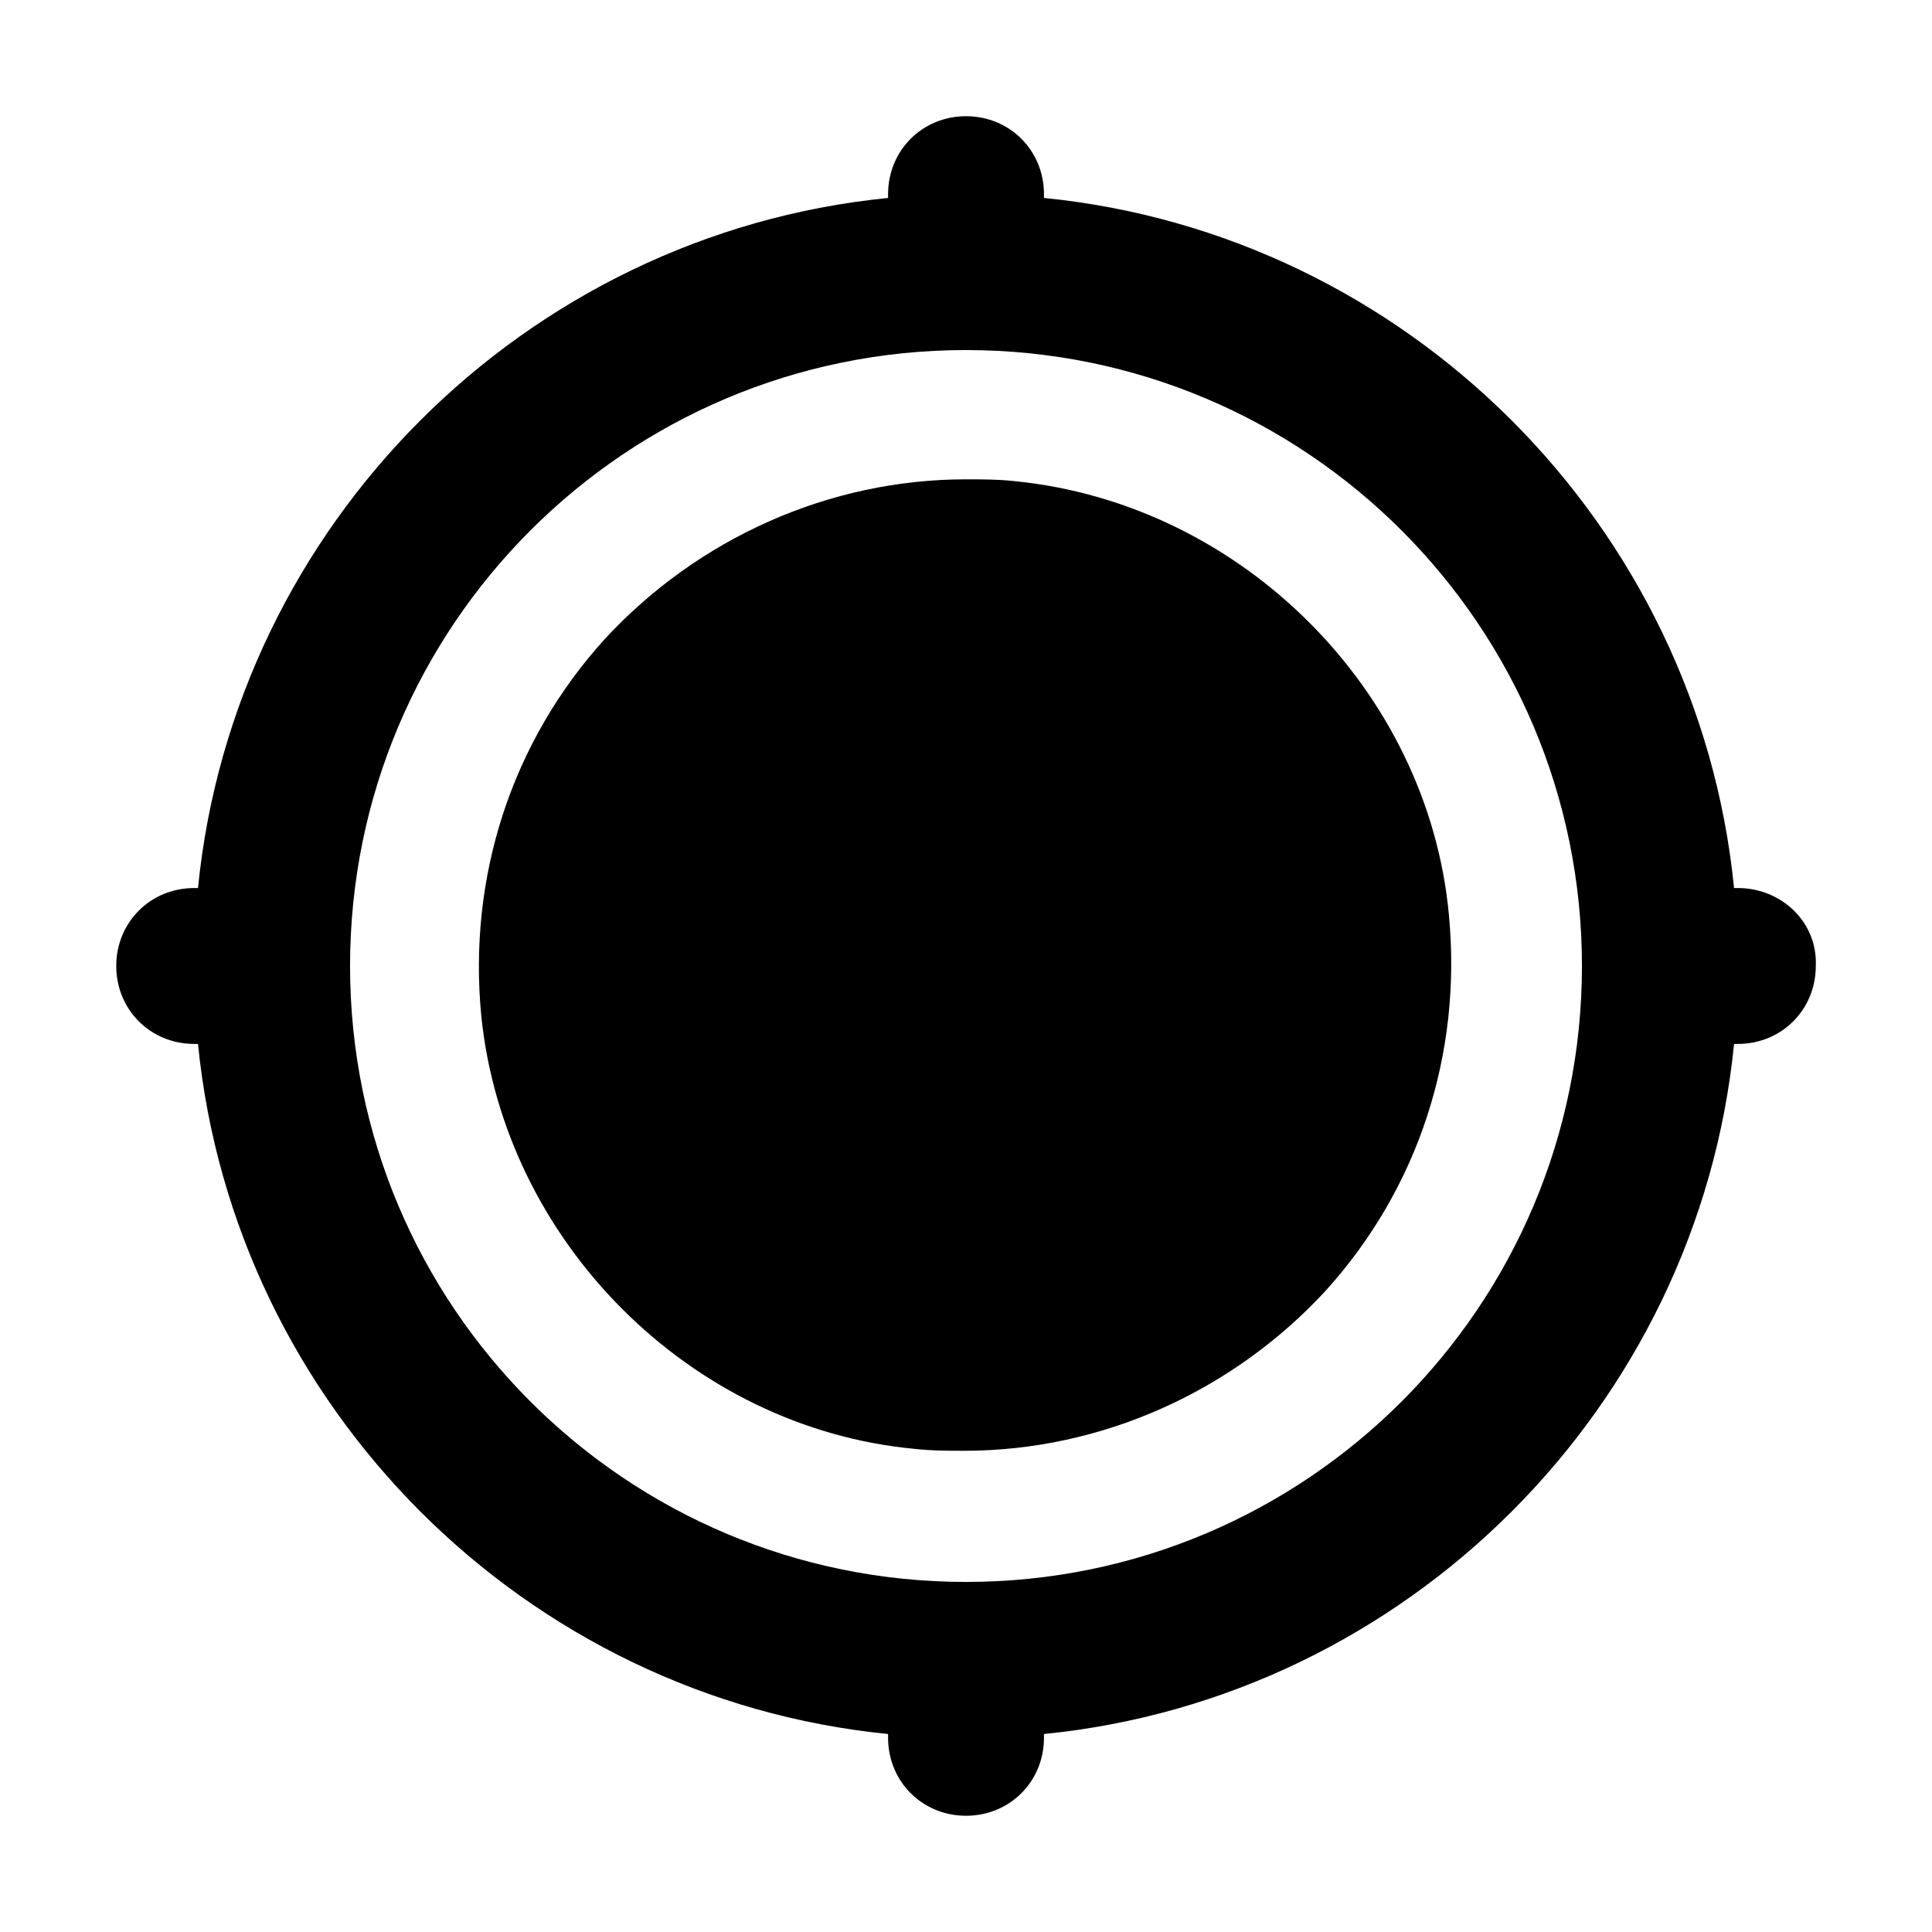 <?xml version="1.0" encoding="UTF-8"?>
<!-- Uploaded to: SVG Repo, www.svgrepo.com, Generator: SVG Repo Mixer Tools -->
<svg fill="#000000" width="800px" height="800px" version="1.1" viewBox="144 144 512 512" xmlns="http://www.w3.org/2000/svg">
 <g>
  <path d="m604.55 379.34h-1.008c-9.574-96.23-86.656-173.31-182.88-182.88v-1.008c0-11.586-9.07-20.656-20.656-20.656s-20.656 9.07-20.656 20.656v1.008c-96.23 9.57-173.31 86.652-182.88 182.88h-1.008c-11.586 0-20.656 9.07-20.656 20.656s9.07 20.656 20.656 20.656h1.008c9.574 96.227 86.656 173.31 182.88 182.88v1.008c0 11.586 9.07 20.656 20.656 20.656s20.656-9.07 20.656-20.656v-1.008c96.227-9.574 173.31-86.656 182.88-182.88h1.008c11.586 0 20.656-9.07 20.656-20.656 0.504-11.59-9.07-20.656-20.656-20.656zm-204.55 183.89c-90.184 0-163.23-73.051-163.23-163.23s73.051-163.23 163.23-163.23c90.18 0 163.23 73.051 163.23 163.23 0 90.18-73.055 163.23-163.23 163.23z"/>
  <path d="m413.1 271.53c-4.535-0.504-9.07-0.504-13.098-0.504-36.273 0-71.039 15.617-95.723 42.32-24.688 27.207-36.273 62.977-32.746 99.754 6.047 59.953 55.418 109.33 114.87 114.87 4.535 0.504 9.07 0.504 13.098 0.504 36.273 0 71.039-15.617 95.723-42.32 24.688-27.207 36.273-62.977 32.746-99.754-5.539-59.449-54.914-108.82-114.87-114.87z"/>
 </g>
</svg>